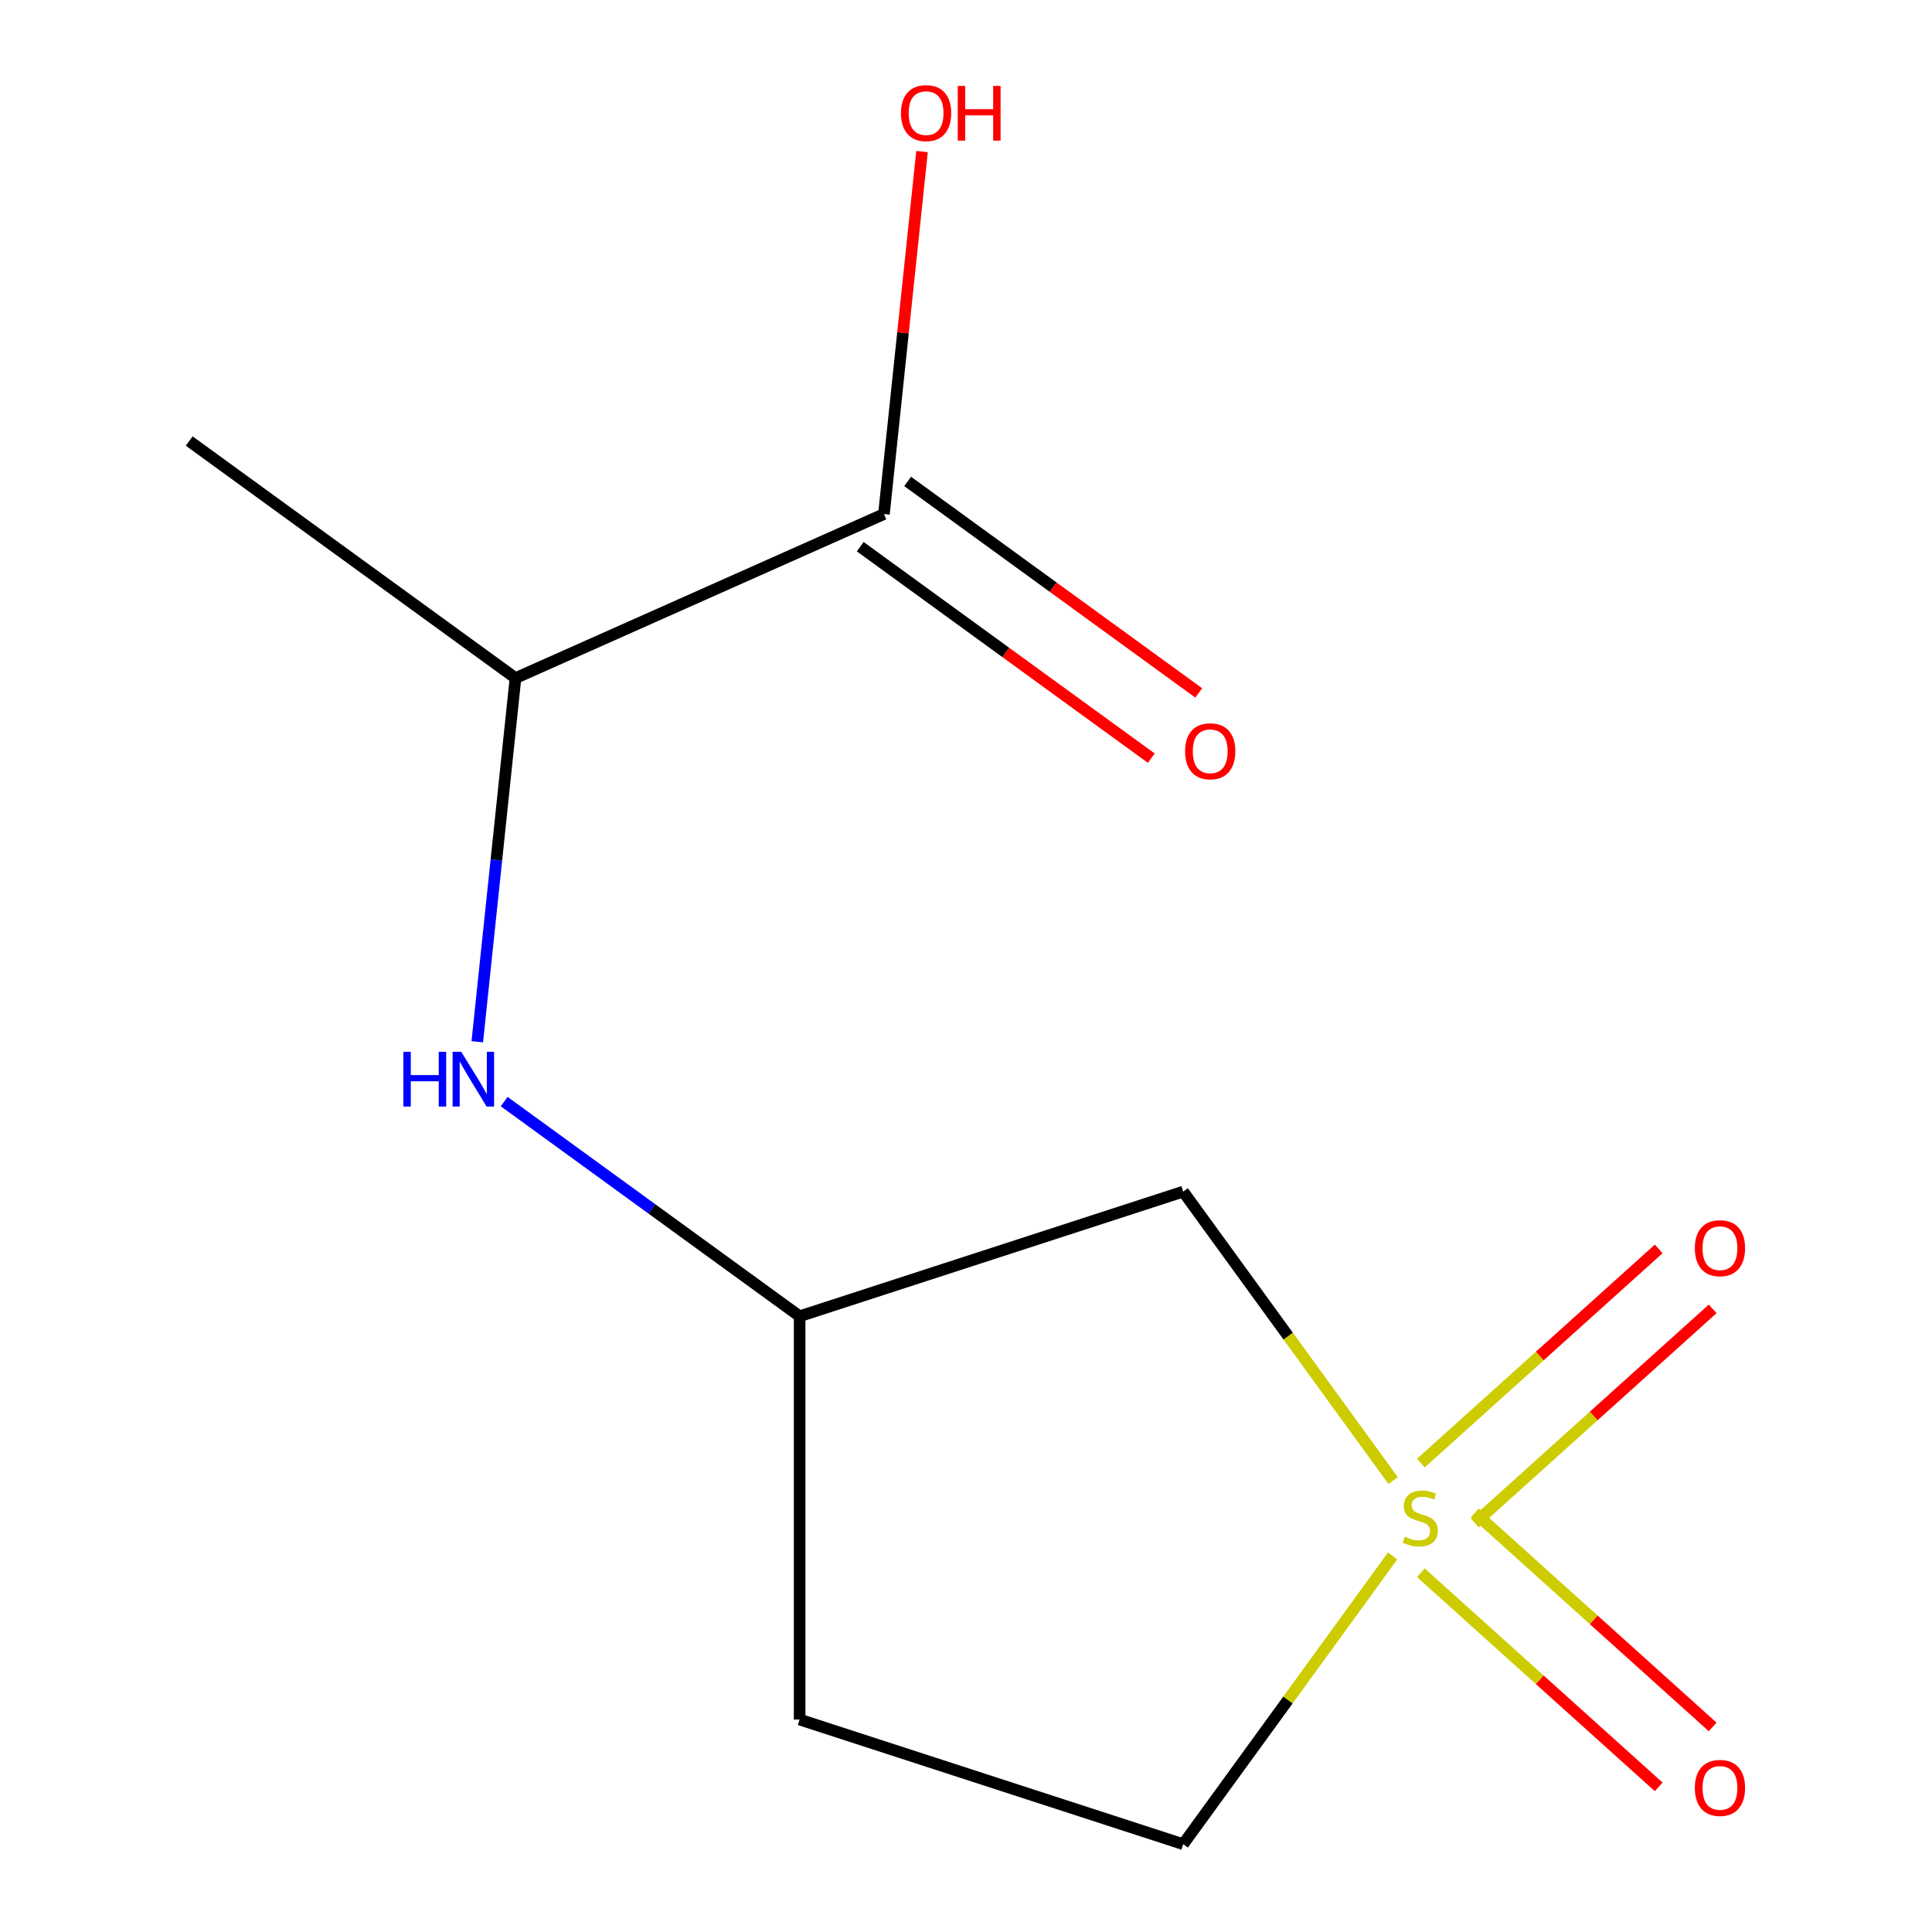 <?xml version='1.0' encoding='iso-8859-1'?>
<svg version='1.1' baseProfile='full'
              xmlns='http://www.w3.org/2000/svg'
                      xmlns:rdkit='http://www.rdkit.org/xml'
                      xmlns:xlink='http://www.w3.org/1999/xlink'
                  xml:space='preserve'
width='1000px' height='1000px' viewBox='0 0 1000 1000'>
<!-- END OF HEADER -->
<rect style='opacity:1.0;fill:#FFFFFF;stroke:none' width='1000' height='1000' x='0' y='0'> </rect>
<path class='bond-0' d='M 721.064,766.325 L 666.74,691.553' style='fill:none;fill-rule:evenodd;stroke:#CCCC00;stroke-width:6px;stroke-linecap:butt;stroke-linejoin:miter;stroke-opacity:1' />
<path class='bond-0' d='M 666.74,691.553 L 612.415,616.781' style='fill:none;fill-rule:evenodd;stroke:#000000;stroke-width:6px;stroke-linecap:butt;stroke-linejoin:miter;stroke-opacity:1' />
<path class='bond-3' d='M 763.382,788.302 L 824.929,732.884' style='fill:none;fill-rule:evenodd;stroke:#CCCC00;stroke-width:6px;stroke-linecap:butt;stroke-linejoin:miter;stroke-opacity:1' />
<path class='bond-3' d='M 824.929,732.884 L 886.476,677.467' style='fill:none;fill-rule:evenodd;stroke:#FF0000;stroke-width:6px;stroke-linecap:butt;stroke-linejoin:miter;stroke-opacity:1' />
<path class='bond-3' d='M 735.445,757.276 L 796.993,701.858' style='fill:none;fill-rule:evenodd;stroke:#CCCC00;stroke-width:6px;stroke-linecap:butt;stroke-linejoin:miter;stroke-opacity:1' />
<path class='bond-3' d='M 796.993,701.858 L 858.54,646.441' style='fill:none;fill-rule:evenodd;stroke:#FF0000;stroke-width:6px;stroke-linecap:butt;stroke-linejoin:miter;stroke-opacity:1' />
<path class='bond-4' d='M 735.445,814.051 L 796.993,869.469' style='fill:none;fill-rule:evenodd;stroke:#CCCC00;stroke-width:6px;stroke-linecap:butt;stroke-linejoin:miter;stroke-opacity:1' />
<path class='bond-4' d='M 796.993,869.469 L 858.54,924.886' style='fill:none;fill-rule:evenodd;stroke:#FF0000;stroke-width:6px;stroke-linecap:butt;stroke-linejoin:miter;stroke-opacity:1' />
<path class='bond-4' d='M 763.382,783.025 L 824.929,838.442' style='fill:none;fill-rule:evenodd;stroke:#CCCC00;stroke-width:6px;stroke-linecap:butt;stroke-linejoin:miter;stroke-opacity:1' />
<path class='bond-4' d='M 824.929,838.442 L 886.476,893.86' style='fill:none;fill-rule:evenodd;stroke:#FF0000;stroke-width:6px;stroke-linecap:butt;stroke-linejoin:miter;stroke-opacity:1' />
<path class='bond-7' d='M 720.816,805.344 L 666.615,879.945' style='fill:none;fill-rule:evenodd;stroke:#CCCC00;stroke-width:6px;stroke-linecap:butt;stroke-linejoin:miter;stroke-opacity:1' />
<path class='bond-7' d='M 666.615,879.945 L 612.415,954.545' style='fill:none;fill-rule:evenodd;stroke:#000000;stroke-width:6px;stroke-linecap:butt;stroke-linejoin:miter;stroke-opacity:1' />
<path class='bond-5' d='M 612.415,616.781 L 413.882,681.289' style='fill:none;fill-rule:evenodd;stroke:#000000;stroke-width:6px;stroke-linecap:butt;stroke-linejoin:miter;stroke-opacity:1' />
<path class='bond-1' d='M 457.523,266.076 L 266.82,350.982' style='fill:none;fill-rule:evenodd;stroke:#000000;stroke-width:6px;stroke-linecap:butt;stroke-linejoin:miter;stroke-opacity:1' />
<path class='bond-8' d='M 445.253,282.964 L 520.584,337.696' style='fill:none;fill-rule:evenodd;stroke:#000000;stroke-width:6px;stroke-linecap:butt;stroke-linejoin:miter;stroke-opacity:1' />
<path class='bond-8' d='M 520.584,337.696 L 595.916,392.428' style='fill:none;fill-rule:evenodd;stroke:#FF0000;stroke-width:6px;stroke-linecap:butt;stroke-linejoin:miter;stroke-opacity:1' />
<path class='bond-8' d='M 469.793,249.188 L 545.124,303.92' style='fill:none;fill-rule:evenodd;stroke:#000000;stroke-width:6px;stroke-linecap:butt;stroke-linejoin:miter;stroke-opacity:1' />
<path class='bond-8' d='M 545.124,303.92 L 620.456,358.651' style='fill:none;fill-rule:evenodd;stroke:#FF0000;stroke-width:6px;stroke-linecap:butt;stroke-linejoin:miter;stroke-opacity:1' />
<path class='bond-10' d='M 457.523,266.076 L 467.383,172.263' style='fill:none;fill-rule:evenodd;stroke:#000000;stroke-width:6px;stroke-linecap:butt;stroke-linejoin:miter;stroke-opacity:1' />
<path class='bond-10' d='M 467.383,172.263 L 477.243,78.449' style='fill:none;fill-rule:evenodd;stroke:#FF0000;stroke-width:6px;stroke-linecap:butt;stroke-linejoin:miter;stroke-opacity:1' />
<path class='bond-2' d='M 260.959,570.183 L 337.42,625.736' style='fill:none;fill-rule:evenodd;stroke:#0000FF;stroke-width:6px;stroke-linecap:butt;stroke-linejoin:miter;stroke-opacity:1' />
<path class='bond-2' d='M 337.42,625.736 L 413.882,681.289' style='fill:none;fill-rule:evenodd;stroke:#000000;stroke-width:6px;stroke-linecap:butt;stroke-linejoin:miter;stroke-opacity:1' />
<path class='bond-6' d='M 247.037,539.21 L 256.928,445.096' style='fill:none;fill-rule:evenodd;stroke:#0000FF;stroke-width:6px;stroke-linecap:butt;stroke-linejoin:miter;stroke-opacity:1' />
<path class='bond-6' d='M 256.928,445.096 L 266.82,350.982' style='fill:none;fill-rule:evenodd;stroke:#000000;stroke-width:6px;stroke-linecap:butt;stroke-linejoin:miter;stroke-opacity:1' />
<path class='bond-12' d='M 413.882,681.289 L 413.882,890.038' style='fill:none;fill-rule:evenodd;stroke:#000000;stroke-width:6px;stroke-linecap:butt;stroke-linejoin:miter;stroke-opacity:1' />
<path class='bond-11' d='M 266.82,350.982 L 97.938,228.282' style='fill:none;fill-rule:evenodd;stroke:#000000;stroke-width:6px;stroke-linecap:butt;stroke-linejoin:miter;stroke-opacity:1' />
<path class='bond-9' d='M 612.415,954.545 L 413.882,890.038' style='fill:none;fill-rule:evenodd;stroke:#000000;stroke-width:6px;stroke-linecap:butt;stroke-linejoin:miter;stroke-opacity:1' />
<path  class='atom-0' d='M 727.115 795.383
Q 727.435 795.503, 728.755 796.063
Q 730.075 796.623, 731.515 796.983
Q 732.995 797.303, 734.435 797.303
Q 737.115 797.303, 738.675 796.023
Q 740.235 794.703, 740.235 792.423
Q 740.235 790.863, 739.435 789.903
Q 738.675 788.943, 737.475 788.423
Q 736.275 787.903, 734.275 787.303
Q 731.755 786.543, 730.235 785.823
Q 728.755 785.103, 727.675 783.583
Q 726.635 782.063, 726.635 779.503
Q 726.635 775.943, 729.035 773.743
Q 731.475 771.543, 736.275 771.543
Q 739.555 771.543, 743.275 773.103
L 742.355 776.183
Q 738.955 774.783, 736.395 774.783
Q 733.635 774.783, 732.115 775.943
Q 730.595 777.063, 730.635 779.023
Q 730.635 780.543, 731.395 781.463
Q 732.195 782.383, 733.315 782.903
Q 734.475 783.423, 736.395 784.023
Q 738.955 784.823, 740.475 785.623
Q 741.995 786.423, 743.075 788.063
Q 744.195 789.663, 744.195 792.423
Q 744.195 796.343, 741.555 798.463
Q 738.955 800.543, 734.595 800.543
Q 732.075 800.543, 730.155 799.983
Q 728.275 799.463, 726.035 798.543
L 727.115 795.383
' fill='#CCCC00'/>
<path  class='atom-3' d='M 208.78 544.429
L 212.62 544.429
L 212.62 556.469
L 227.1 556.469
L 227.1 544.429
L 230.94 544.429
L 230.94 572.749
L 227.1 572.749
L 227.1 559.669
L 212.62 559.669
L 212.62 572.749
L 208.78 572.749
L 208.78 544.429
' fill='#0000FF'/>
<path  class='atom-3' d='M 238.74 544.429
L 248.02 559.429
Q 248.94 560.909, 250.42 563.589
Q 251.9 566.269, 251.98 566.429
L 251.98 544.429
L 255.74 544.429
L 255.74 572.749
L 251.86 572.749
L 241.9 556.349
Q 240.74 554.429, 239.5 552.229
Q 238.3 550.029, 237.94 549.349
L 237.94 572.749
L 234.26 572.749
L 234.26 544.429
L 238.74 544.429
' fill='#0000FF'/>
<path  class='atom-4' d='M 877.246 646.063
Q 877.246 639.263, 880.606 635.463
Q 883.966 631.663, 890.246 631.663
Q 896.526 631.663, 899.886 635.463
Q 903.246 639.263, 903.246 646.063
Q 903.246 652.943, 899.846 656.863
Q 896.446 660.743, 890.246 660.743
Q 884.006 660.743, 880.606 656.863
Q 877.246 652.983, 877.246 646.063
M 890.246 657.543
Q 894.566 657.543, 896.886 654.663
Q 899.246 651.743, 899.246 646.063
Q 899.246 640.503, 896.886 637.703
Q 894.566 634.863, 890.246 634.863
Q 885.926 634.863, 883.566 637.663
Q 881.246 640.463, 881.246 646.063
Q 881.246 651.783, 883.566 654.663
Q 885.926 657.543, 890.246 657.543
' fill='#FF0000'/>
<path  class='atom-5' d='M 877.246 925.424
Q 877.246 918.624, 880.606 914.824
Q 883.966 911.024, 890.246 911.024
Q 896.526 911.024, 899.886 914.824
Q 903.246 918.624, 903.246 925.424
Q 903.246 932.304, 899.846 936.224
Q 896.446 940.104, 890.246 940.104
Q 884.006 940.104, 880.606 936.224
Q 877.246 932.344, 877.246 925.424
M 890.246 936.904
Q 894.566 936.904, 896.886 934.024
Q 899.246 931.104, 899.246 925.424
Q 899.246 919.864, 896.886 917.064
Q 894.566 914.224, 890.246 914.224
Q 885.926 914.224, 883.566 917.024
Q 881.246 919.824, 881.246 925.424
Q 881.246 931.144, 883.566 934.024
Q 885.926 936.904, 890.246 936.904
' fill='#FF0000'/>
<path  class='atom-9' d='M 613.405 388.856
Q 613.405 382.056, 616.765 378.256
Q 620.125 374.456, 626.405 374.456
Q 632.685 374.456, 636.045 378.256
Q 639.405 382.056, 639.405 388.856
Q 639.405 395.736, 636.005 399.656
Q 632.605 403.536, 626.405 403.536
Q 620.165 403.536, 616.765 399.656
Q 613.405 395.776, 613.405 388.856
M 626.405 400.336
Q 630.725 400.336, 633.045 397.456
Q 635.405 394.536, 635.405 388.856
Q 635.405 383.296, 633.045 380.496
Q 630.725 377.656, 626.405 377.656
Q 622.085 377.656, 619.725 380.456
Q 617.405 383.256, 617.405 388.856
Q 617.405 394.576, 619.725 397.456
Q 622.085 400.336, 626.405 400.336
' fill='#FF0000'/>
<path  class='atom-11' d='M 466.343 58.55
Q 466.343 51.75, 469.703 47.95
Q 473.063 44.15, 479.343 44.15
Q 485.623 44.15, 488.983 47.95
Q 492.343 51.75, 492.343 58.55
Q 492.343 65.43, 488.943 69.35
Q 485.543 73.23, 479.343 73.23
Q 473.103 73.23, 469.703 69.35
Q 466.343 65.47, 466.343 58.55
M 479.343 70.03
Q 483.663 70.03, 485.983 67.15
Q 488.343 64.23, 488.343 58.55
Q 488.343 52.99, 485.983 50.19
Q 483.663 47.35, 479.343 47.35
Q 475.023 47.35, 472.663 50.15
Q 470.343 52.95, 470.343 58.55
Q 470.343 64.27, 472.663 67.15
Q 475.023 70.03, 479.343 70.03
' fill='#FF0000'/>
<path  class='atom-11' d='M 495.743 44.47
L 499.583 44.47
L 499.583 56.51
L 514.063 56.51
L 514.063 44.47
L 517.903 44.47
L 517.903 72.79
L 514.063 72.79
L 514.063 59.71
L 499.583 59.71
L 499.583 72.79
L 495.743 72.79
L 495.743 44.47
' fill='#FF0000'/>
</svg>
